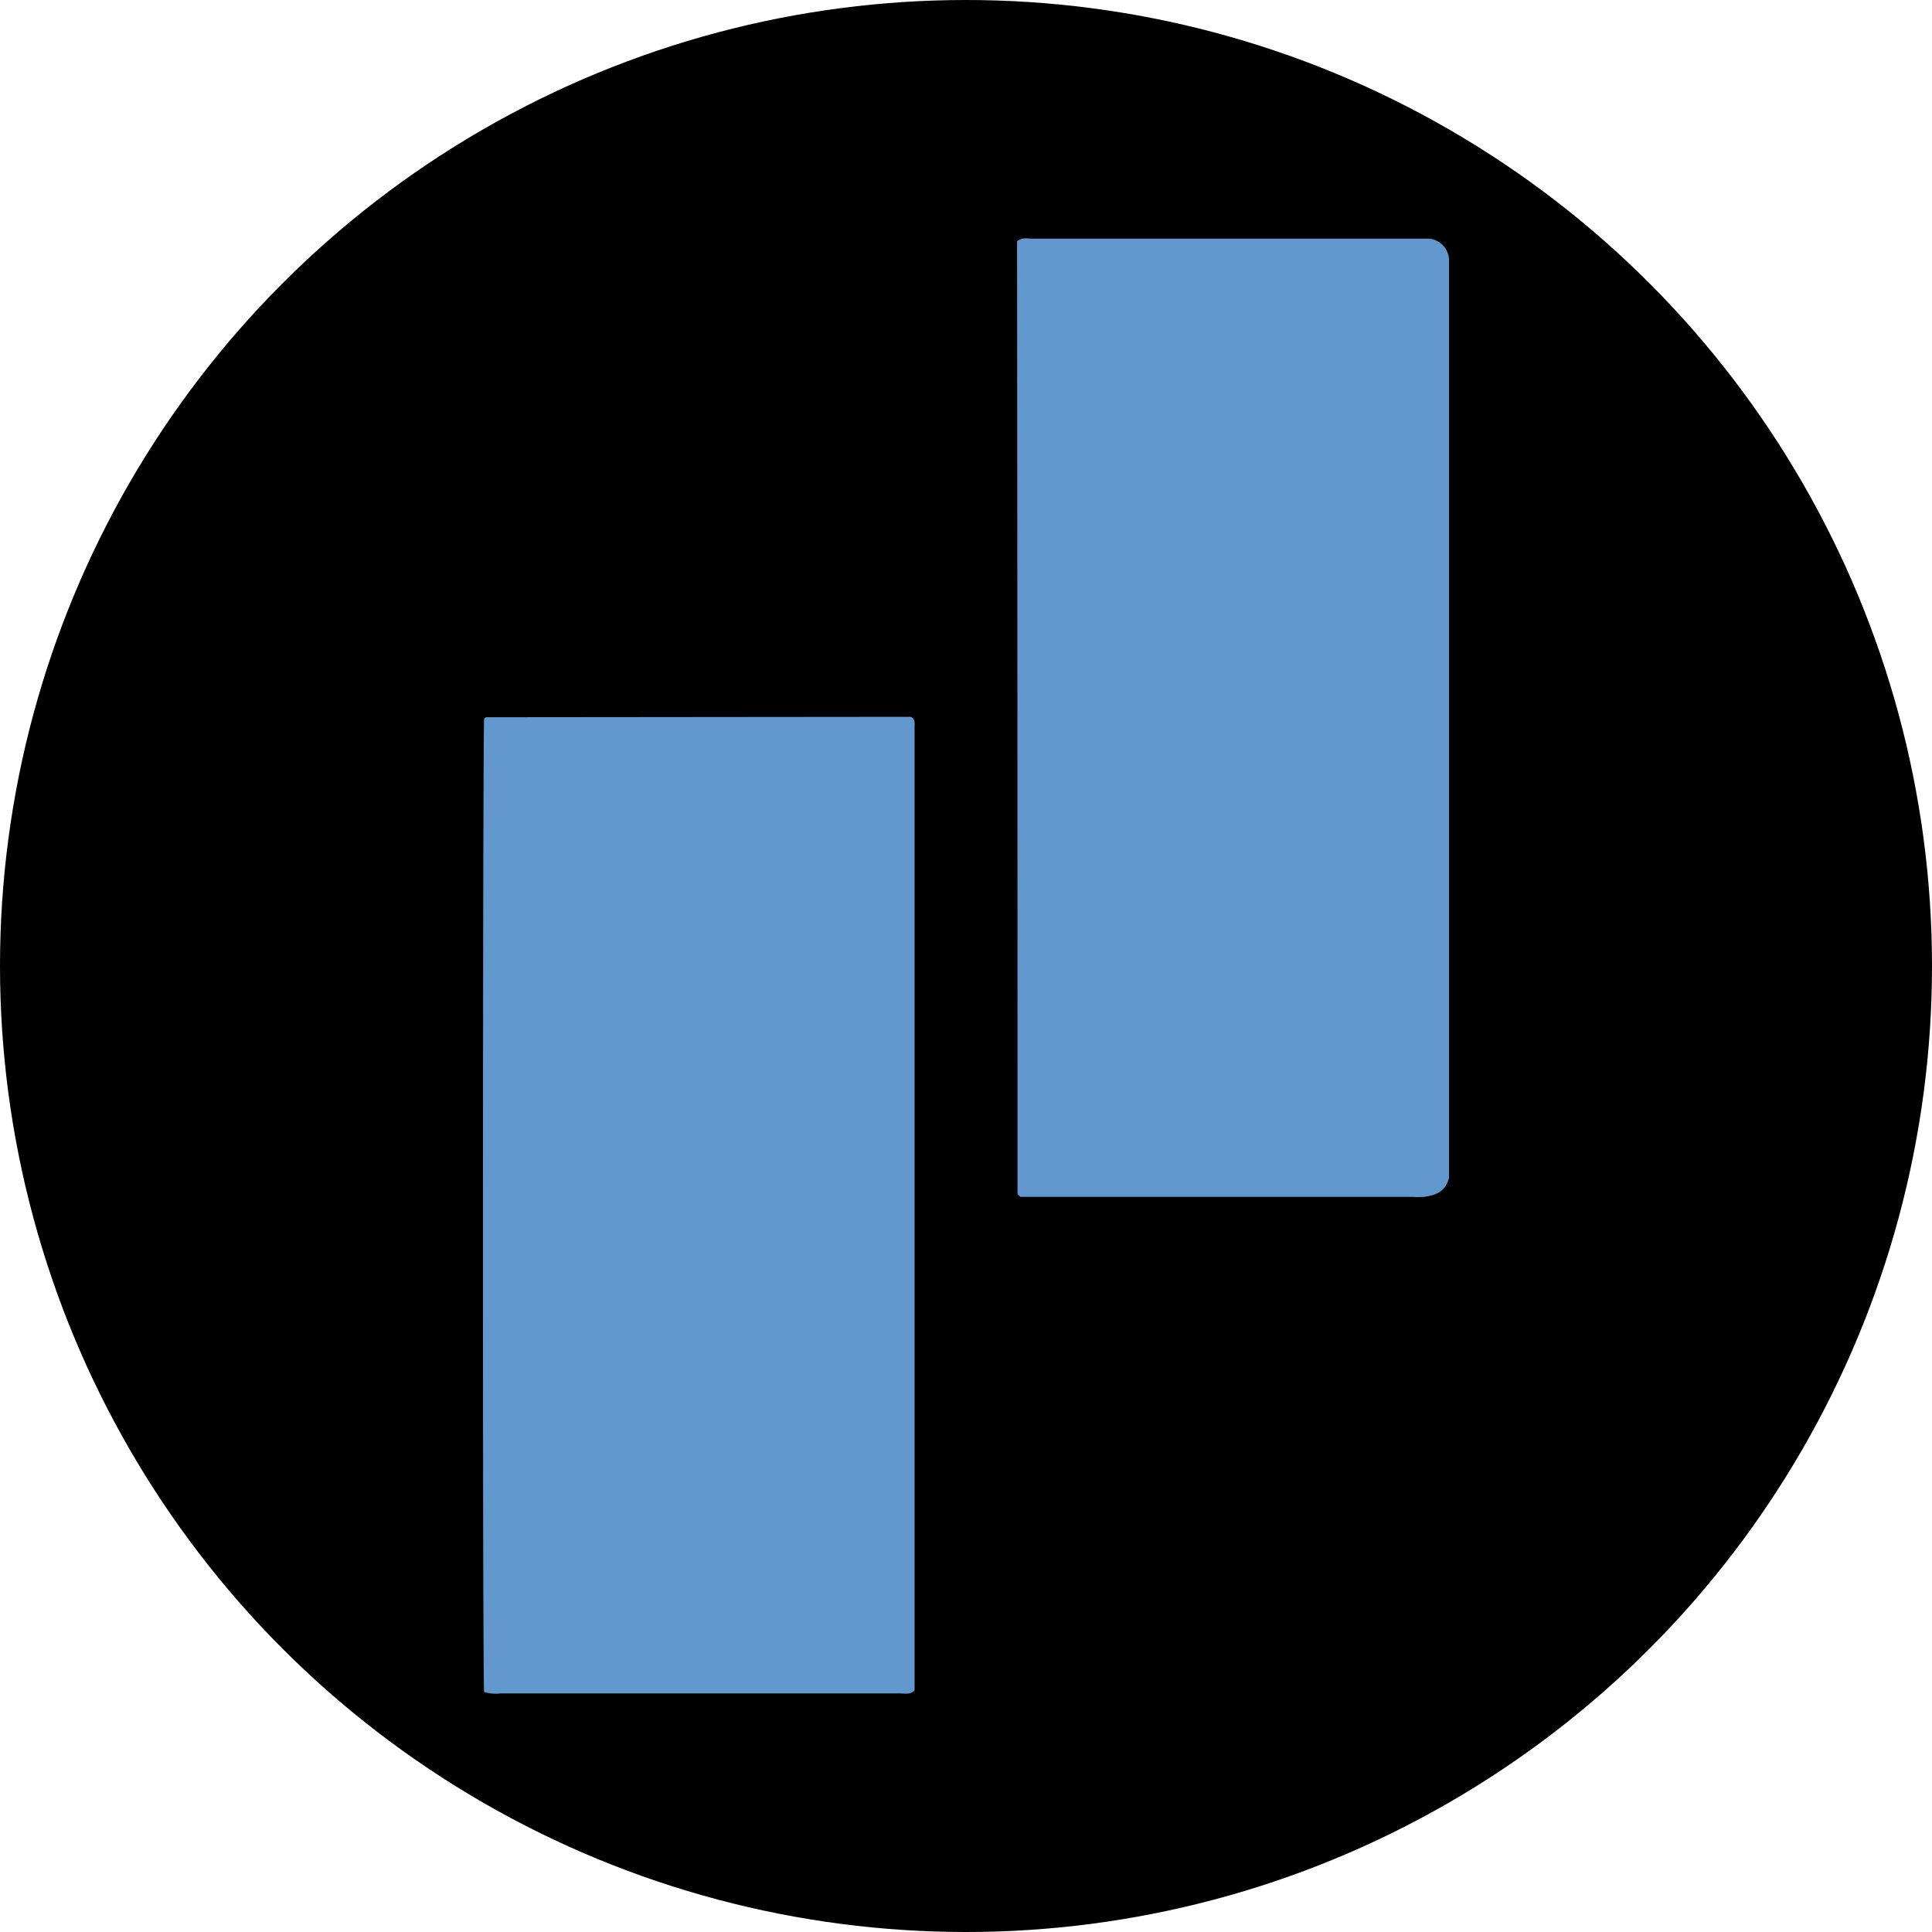 <?xml version='1.0' encoding='utf-8'?>
<svg xmlns="http://www.w3.org/2000/svg" id="Layer_1" data-name="Layer 1" viewBox="0 0 300 300" width="300" height="300"><defs><clipPath id="bz_circular_clip"><circle cx="150.0" cy="150.0" r="150.0" /></clipPath></defs><g clip-path="url(#bz_circular_clip)"><rect x="-0.5" y="-0.5" width="301" height="301" /><path d="M75.17,262.73c-.26-2.6-.2-149.41,0-151.15.06,0,.11-.11.17-.15a.51.51,0,0,1,.21-.06l64.54-.06h1.42c.66.49.5,1.06.51,1.57,0,1.05,0,2.11,0,3.16V262.49c-.76.71-1.55.46-2.27.46-6.26,0-12.53,0-18.8,0H77.75A6.11,6.11,0,0,1,75.17,262.73Z" fill="#6298ce" /><path d="M225,182.92c-.58,2.23-2.18,2.68-3.87,2.93a12.11,12.11,0,0,1-1.81,0H158.45c-.28-.25-.36-.3-.39-.36a.39.39,0,0,1-.06-.21q0-73-.07-146.09V37.47c.82-.68,1.69-.41,2.48-.41q13.47,0,27,0H220c.61,0,1.22,0,1.81,0A3.38,3.38,0,0,1,225,40.27c0,.45,0,.91,0,1.36V182.92Z" fill="#6298ce" /></g></svg>